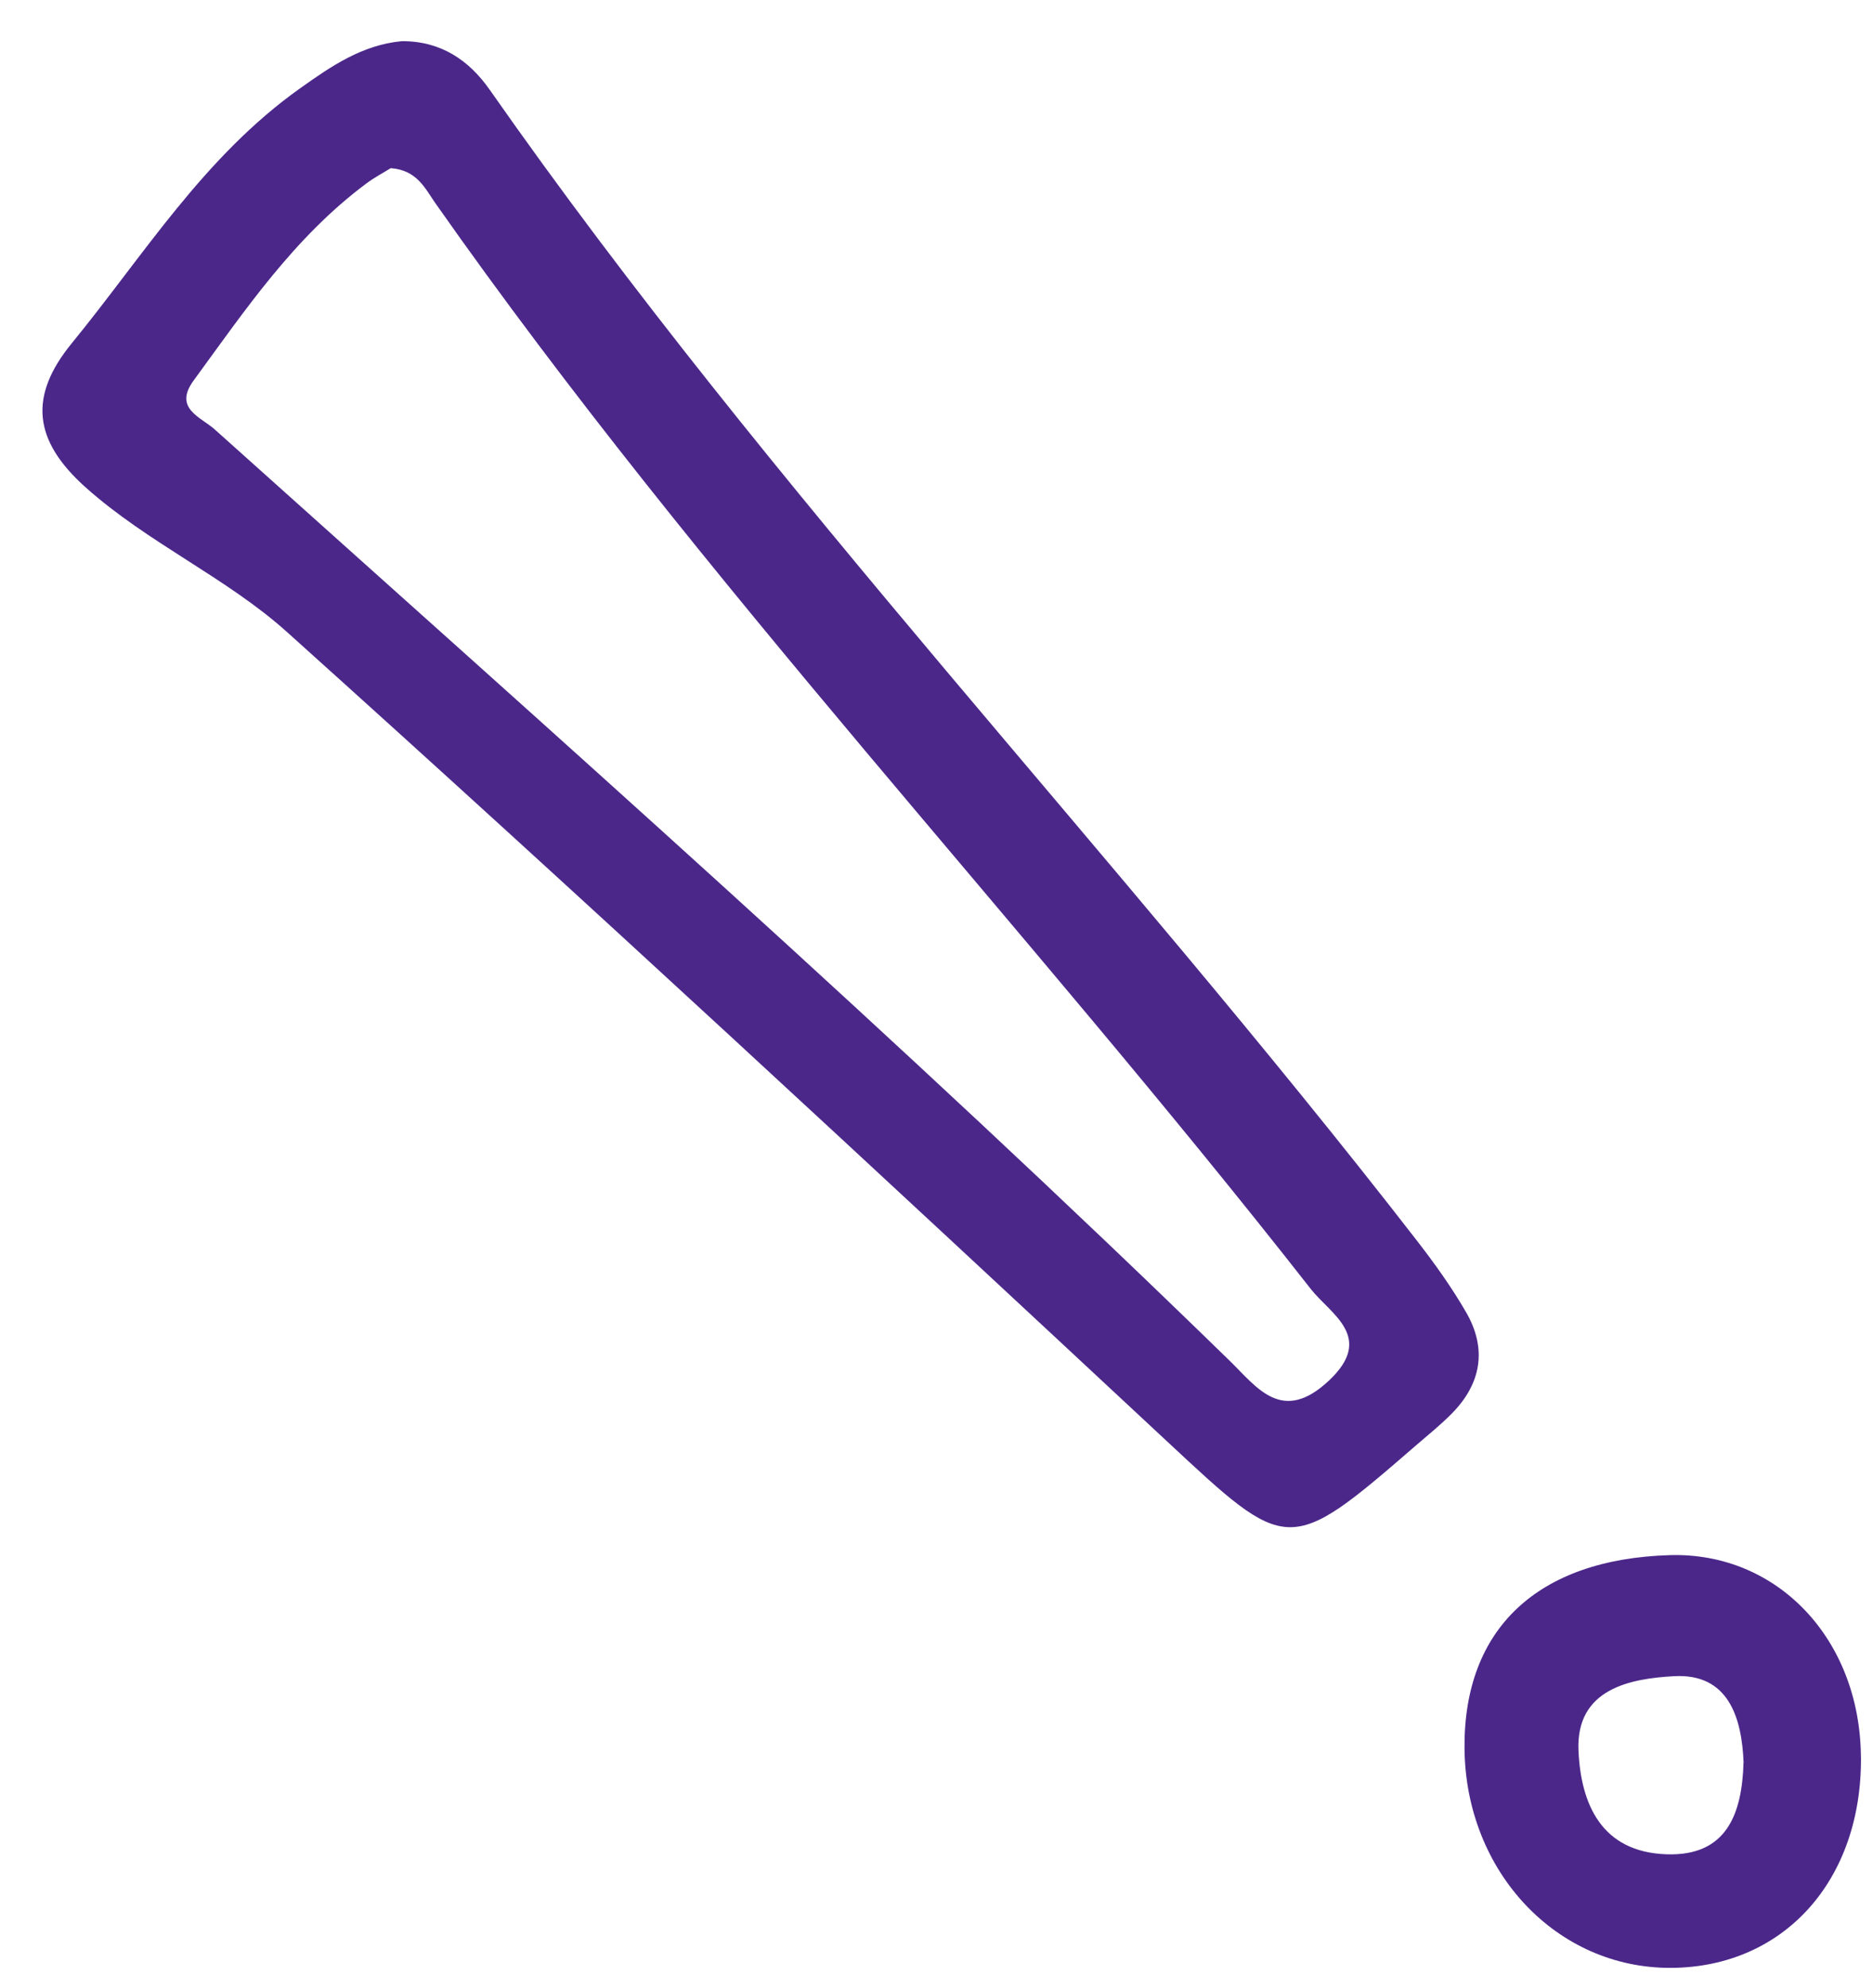 <svg width="33" height="35" viewBox="0 0 33 35" fill="none" xmlns="http://www.w3.org/2000/svg">
<g clip-path="url(#clip0_4571_7517)">
<path d="M7.078 0.725C7.766 0.721 8.263 1.059 8.629 1.582C13.604 8.69 19.647 14.991 24.961 21.842C25.276 22.248 25.578 22.669 25.833 23.111C26.202 23.751 26.101 24.364 25.576 24.894C25.378 25.094 25.156 25.272 24.942 25.457C22.694 27.405 22.689 27.361 20.56 25.379C15.424 20.596 10.278 15.82 5.054 11.127C3.991 10.172 2.601 9.56 1.505 8.579C0.582 7.752 0.504 6.975 1.264 6.045C2.538 4.488 3.596 2.754 5.293 1.551C5.838 1.164 6.379 0.792 7.078 0.725ZM6.885 2.961C6.771 3.032 6.605 3.119 6.457 3.229C5.186 4.175 4.321 5.457 3.411 6.701C3.05 7.194 3.539 7.342 3.787 7.565C9.81 12.966 15.877 18.323 21.667 23.963C22.148 24.432 22.59 25.087 23.418 24.307C24.229 23.543 23.439 23.138 23.093 22.696C18.046 16.253 12.378 10.28 7.67 3.577C7.491 3.322 7.349 2.995 6.884 2.961H6.885Z" fill="#4B278A"/>
<path d="M32.788 30.934C32.808 33.11 31.431 34.64 29.445 34.652C27.429 34.664 25.824 32.962 25.803 30.791C25.783 28.682 27.089 27.453 29.421 27.384C31.314 27.329 32.77 28.862 32.787 30.934H32.788ZM30.72 31.034C30.688 30.253 30.458 29.46 29.489 29.516C28.742 29.558 27.762 29.728 27.811 30.827C27.853 31.774 28.22 32.614 29.363 32.652C30.426 32.688 30.693 31.935 30.719 31.034H30.72Z" fill="#4B278A"/>
</g>
<defs>
<clipPath id="clip0_4571_7517">
<rect width="32.043" height="33.928" fill="white" transform="translate(0.747 0.725)"/>
</clipPath>
</defs>
</svg>
